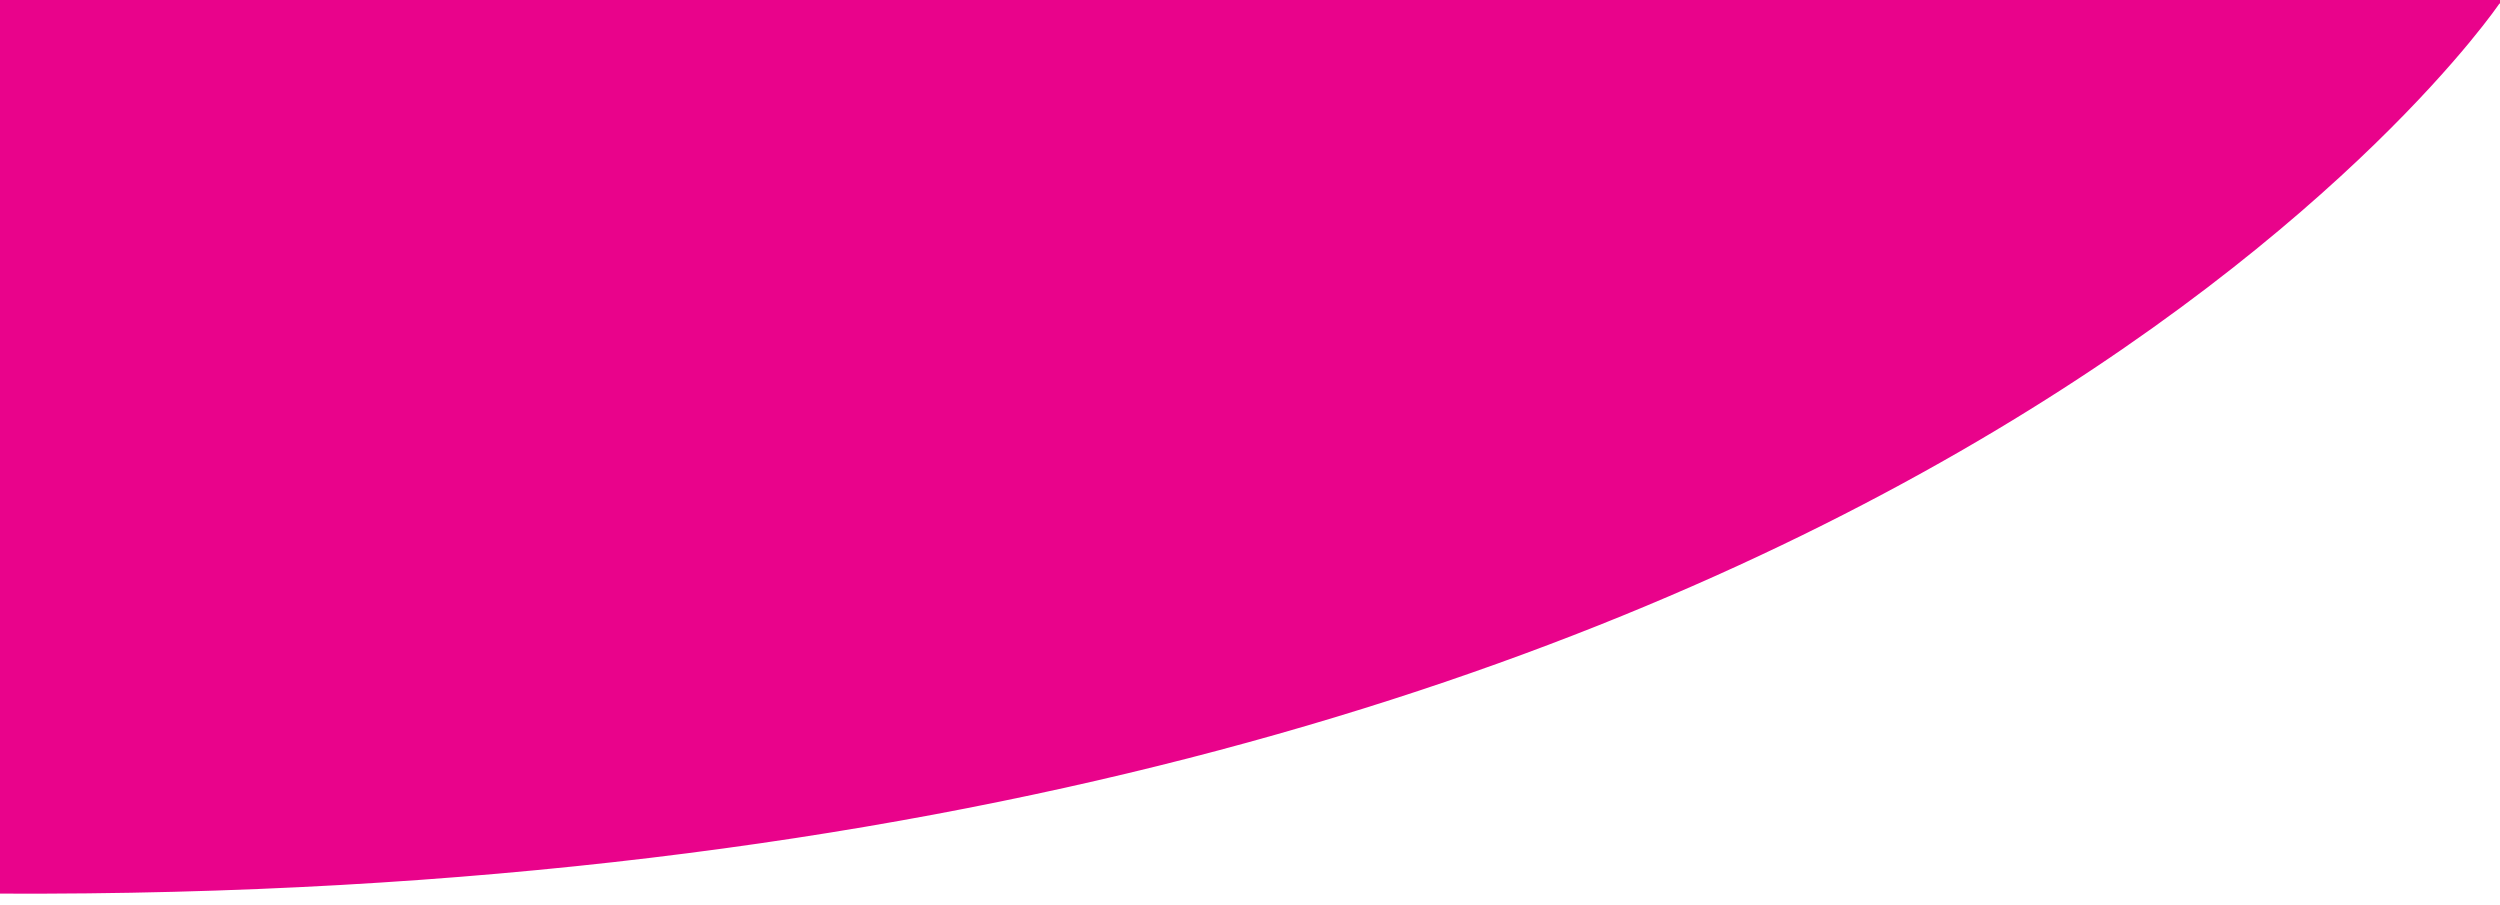 <svg xmlns="http://www.w3.org/2000/svg" xmlns:xlink="http://www.w3.org/1999/xlink" width="1400" height="507" viewBox="0 0 1400 507"><defs><clipPath id="a"><rect width="1400" height="507" transform="translate(0 1790)" fill="rgba(87,0,0,0.3)"/></clipPath></defs><g transform="translate(0 -1790)" clip-path="url(#a)"><path d="M0,1508.082s765.563,239.879,1399.531,76.531,0,271.582,0,271.582S1059.445,2359.18,0,2354.43,0,1508.082,0,1508.082Z" transform="translate(0 -64)" fill="#e9038b"/></g></svg>